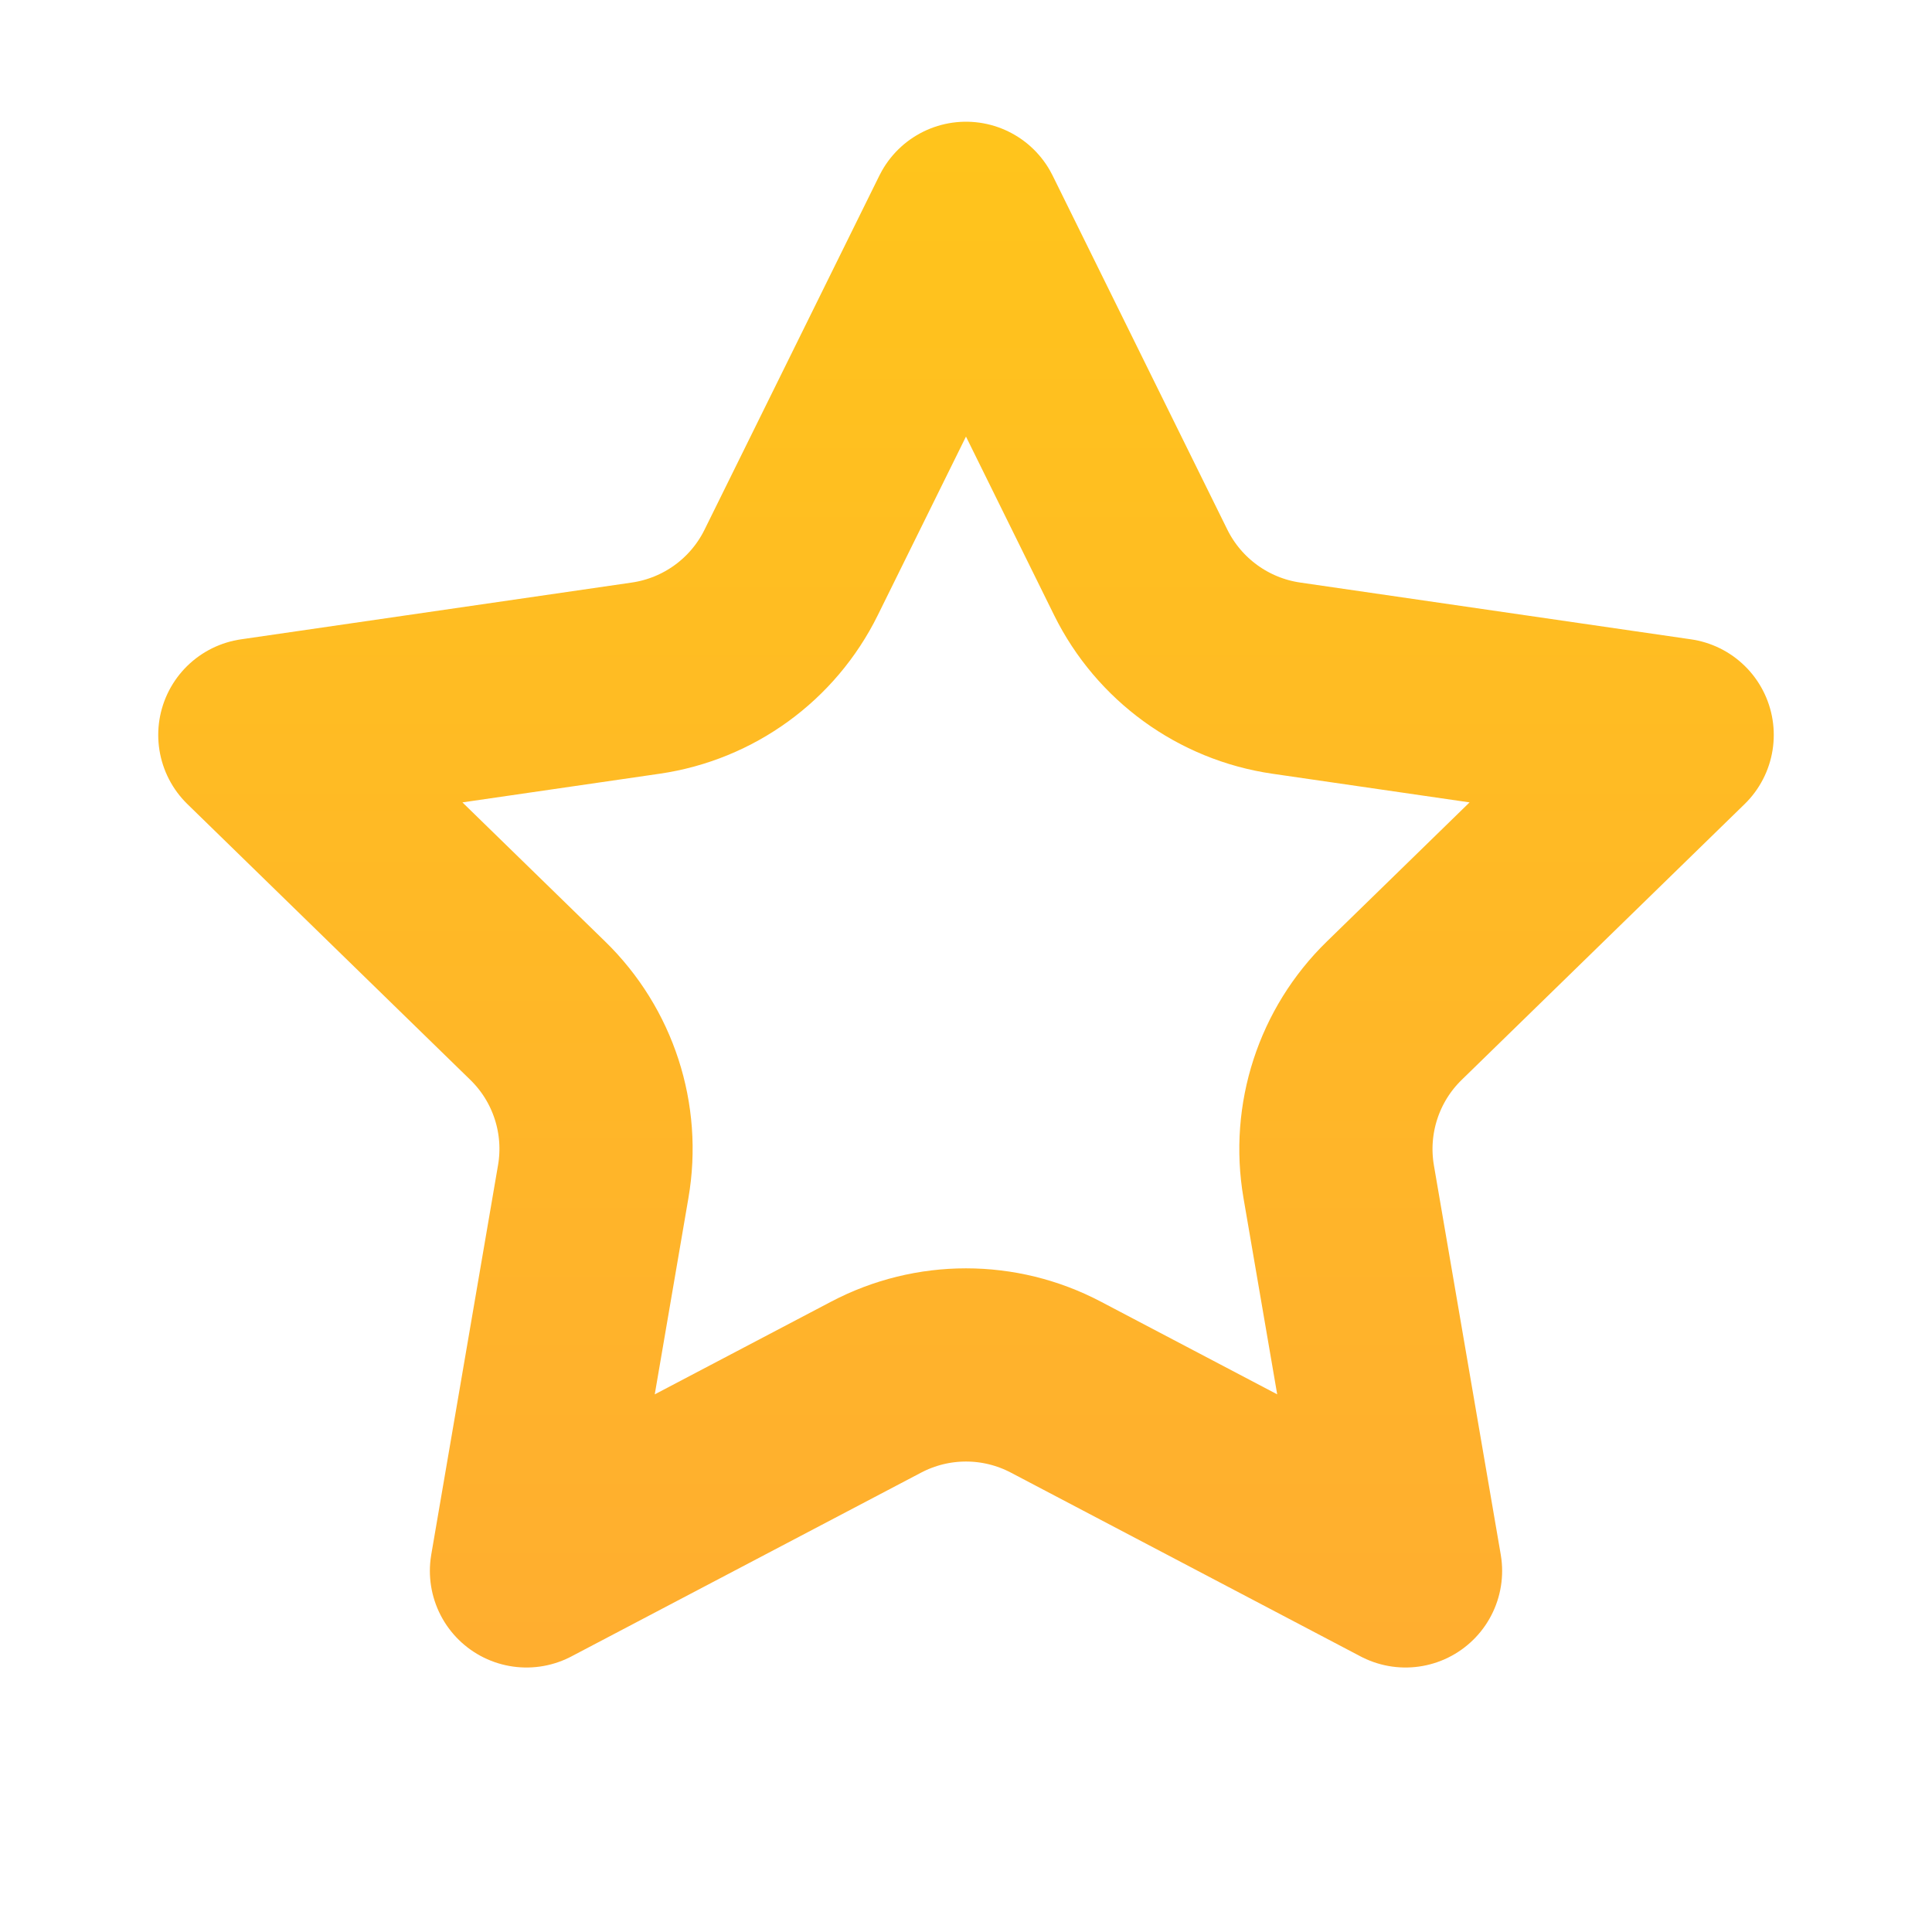 <svg width="20" height="20" viewBox="0 0 20 20" fill="none" xmlns="http://www.w3.org/2000/svg">
<path d="M10 2.26L11.809 5.926C12.101 6.516 12.664 6.925 13.315 7.02L17.362 7.608L14.434 10.462C13.962 10.921 13.747 11.584 13.858 12.232L14.55 16.262L10.931 14.36C10.348 14.053 9.652 14.053 9.069 14.36L5.45 16.262L6.141 12.232C6.253 11.584 6.038 10.921 5.566 10.462L2.638 7.608L6.685 7.02C7.336 6.925 7.899 6.516 8.19 5.926L10 2.26Z" stroke="url(#paint0_linear)" stroke-width="2" stroke-linecap="round" stroke-linejoin="round"/>
<defs>
<linearGradient id="paint0_linear" x1="10" y1="0" x2="10" y2="20" gradientUnits="userSpaceOnUse">
<stop stop-color="#FFC61A"/>
<stop offset="1" stop-color="#FFAA33"/>
</linearGradient>
</defs>
</svg>
